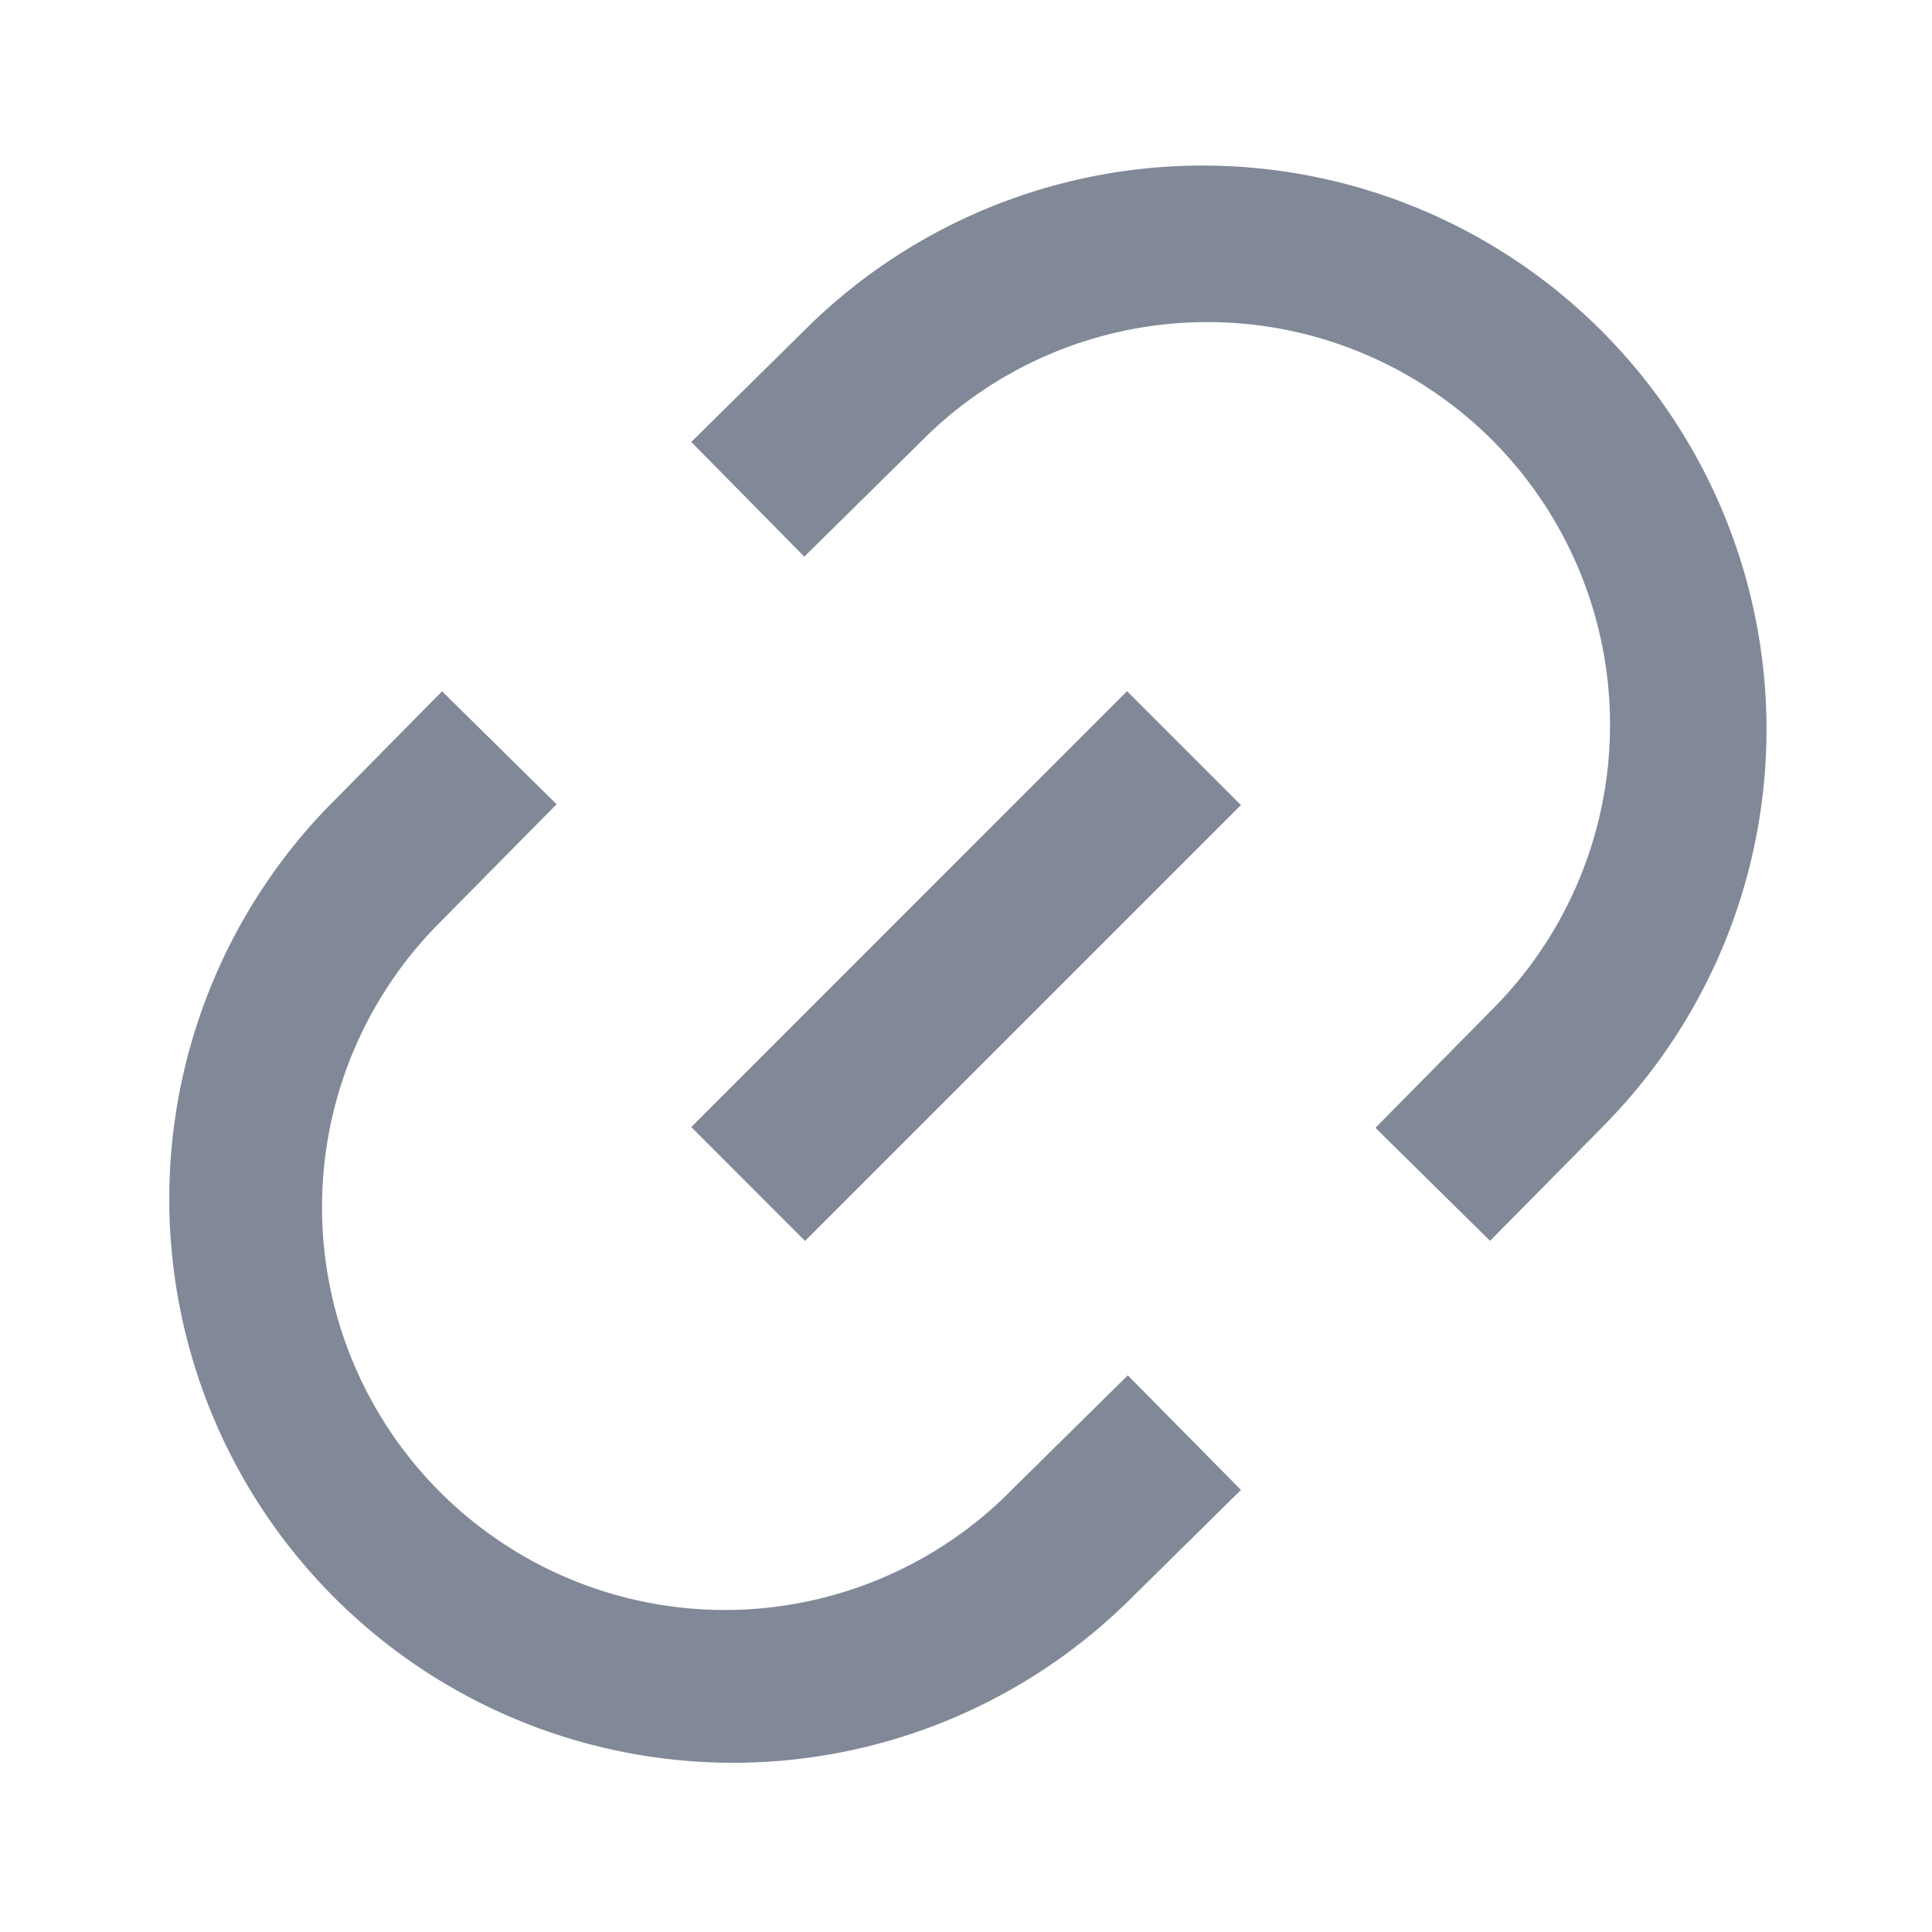 <svg xmlns="http://www.w3.org/2000/svg" width="16" height="16" fill="none"><path fill="#818898" fill-rule="evenodd" d="M12.357 3.644a3.336 3.336 0 0 0-4.717 0l-.003.003-.976.963-.936-.95.973-.96a4.669 4.669 0 0 1 6.603 6.602l-.001.002-.96.972-.949-.936.966-.979a3.336 3.336 0 0 0 0-4.717zm-2.08 3.023-3.61 3.61-.942-.943 3.609-3.61.943.943zM4.61 6.66l-.966.978a3.336 3.336 0 1 0 4.718 4.718l.003-.004.975-.962.937.949-.973.96h-.001a4.669 4.669 0 0 1-6.603-6.6l.961-.974.95.937z" clip-rule="evenodd"/></svg>